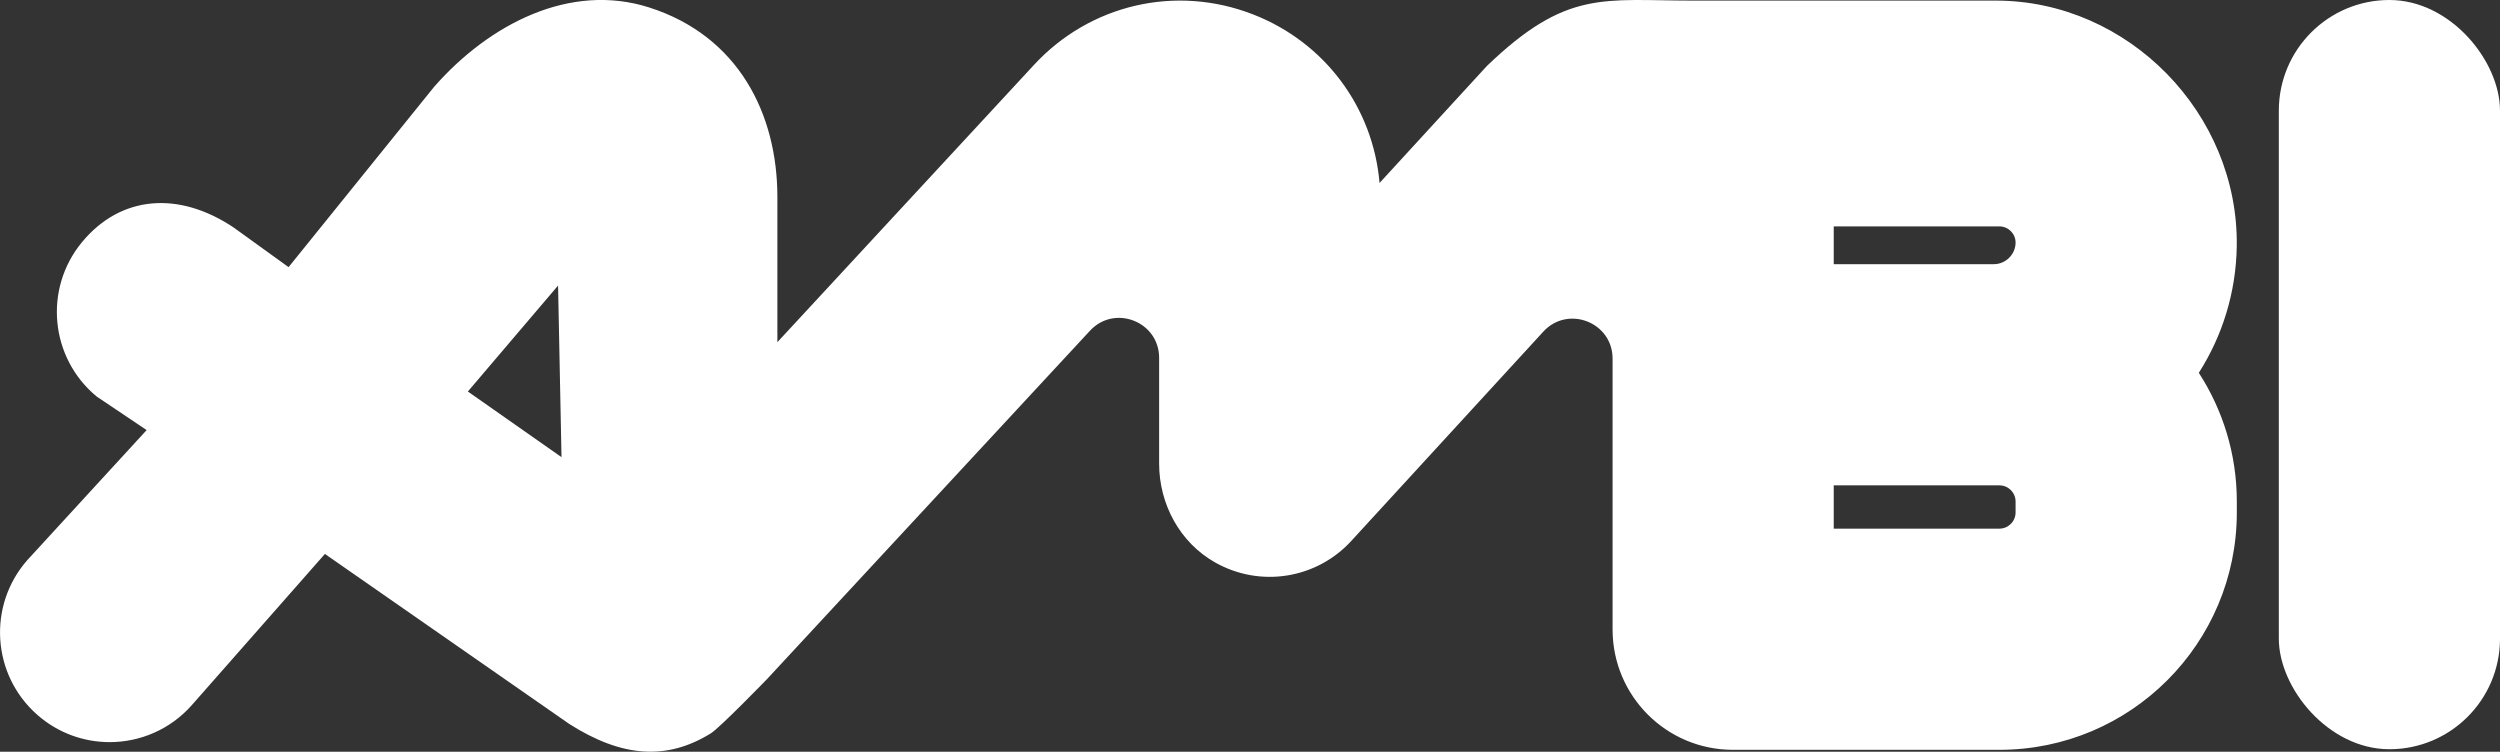 <?xml version="1.0" encoding="UTF-8"?>
<svg id="_レイヤー_1" data-name="レイヤー 1" xmlns="http://www.w3.org/2000/svg" viewBox="0 0 1487.4 447.24">
  <rect x="0" y="0" width="1487.4" height="447.24" fill="#333333" stroke="none"/>
  <defs>
    <style>
      .cls-1 {
        fill: #fff;
      }
    </style>
  </defs>
  <path class="cls-1" d="m1308.19,221.84c13.94-21.83,22.17-47.64,22.59-75.31C1331.96,67.65,1266.35.36,1187.47.36h-180.3c-53.29,0-74.95-6.81-122.52,38.88l-63.87,69.61c-3.86-44.94-32.52-83.62-75.2-100.26-45.94-17.92-97.22-6.05-130.61,30.25l-152.46,164.74v-86.39c0-49.48-23.21-95.82-76.3-112.76-47.14-15.04-95.14,9.95-127.82,47.1l-86.7,107.41-32.68-23.58c-32.8-21.94-67.25-19.07-90.21,8.7-22.96,27.76-19.07,68.88,8.7,91.84l29.75,19.99-70.97,77.33c-23.8,27.05-21.16,68.26,5.89,92.06,12.39,10.9,27.76,16.26,43.06,16.26,18.1,0,36.11-7.49,49-22.14l79.08-89.83s145.08,100.95,145.32,101.11c31.6,20.13,58.25,21.75,84.26,5.65,5.41-3.35,33.41-32.24,33.41-32.24l192.13-207.25c14.64-15.92,41.21-5.56,41.21,16.07v62.94c0,24.15,12.4,47.06,33.46,58.87,27.1,15.19,60.4,9.43,80.82-12.84l114.28-124.56c14.63-15.95,41.23-5.6,41.23,16.05v161.17c0,39.53,32.04,71.57,71.57,71.57h158.58c78,0,141.24-63.23,141.24-141.24v-6.47c0-28.2-8.31-54.49-22.6-76.57Zm-1029.83,11.09l53.67-63.04,2.05,102.1-55.72-39.06Zm920.83,71.95c0,5.32-4.33,9.64-9.64,9.64h-98.55v-25.76h98.55c5.32,0,9.64,4.32,9.64,9.64v6.47Zm-12.83-147.71h-95.36v-22.48h98.55c5.32,0,9.64,4.33,9.64,9.64,0,6.96-5.88,12.83-12.83,12.83Z" />
  <rect class="cls-1" x="1355.81" y="0" width="131.59" height="445.76" rx="65.8" ry="65.8" />
</svg>
